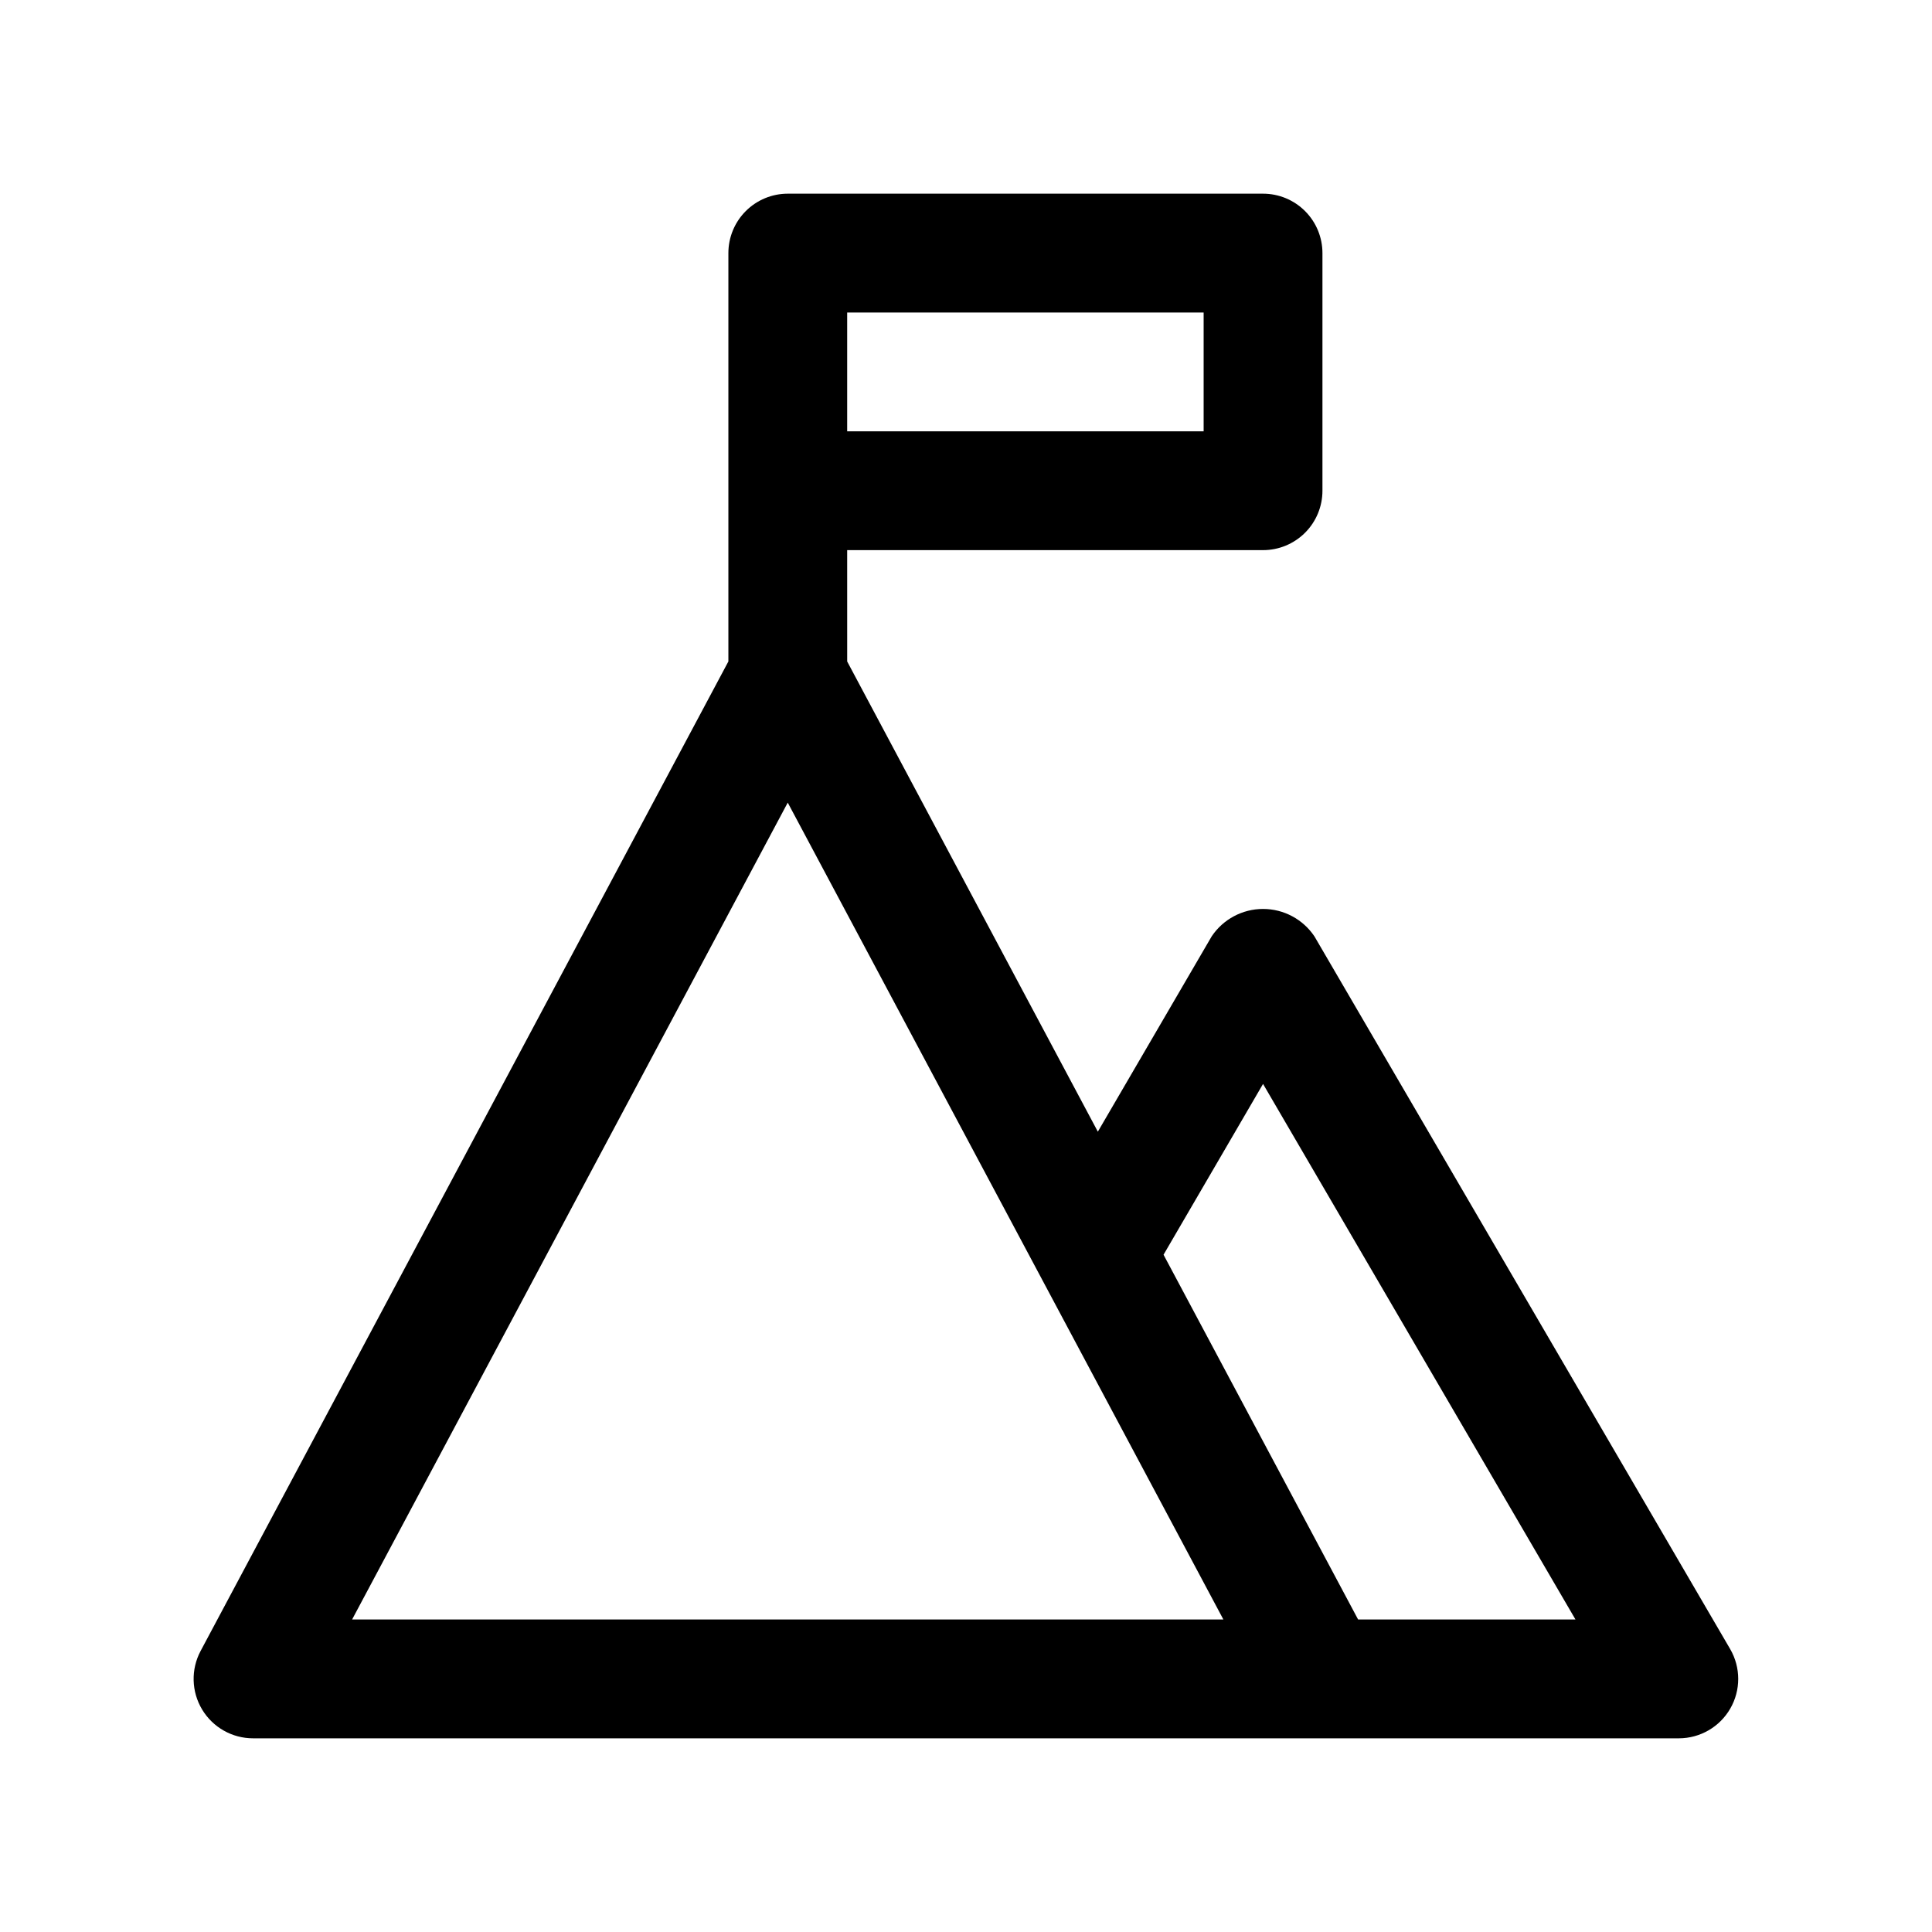 <?xml version="1.0" encoding="UTF-8"?>
<!-- Uploaded to: SVG Find, www.svgfind.com, Generator: SVG Find Mixer Tools -->
<svg fill="#000000" width="800px" height="800px" version="1.1" viewBox="144 144 512 512" xmlns="http://www.w3.org/2000/svg">
 <path d="m368.51 289.79h110.21c4.176 0 8.18-1.656 11.133-4.609 2.953-2.953 4.609-6.957 4.609-11.133v-62.977c0-4.176-1.656-8.18-4.609-11.133-2.953-2.953-6.957-4.613-11.133-4.613h-125.95c-4.176 0-8.18 1.66-11.133 4.613-2.953 2.953-4.609 6.957-4.609 11.133v108.22l-139.86 262.22c-2.606 4.883-2.457 10.773 0.391 15.52 2.848 4.742 7.977 7.644 13.512 7.641h377.86c5.621-0.012 10.809-3.016 13.613-7.887 2.805-4.867 2.801-10.863-0.008-15.73l-110.21-188.93h-0.004c-3.043-4.527-8.145-7.246-13.602-7.246s-10.559 2.719-13.602 7.246l-30.18 51.781-66.426-124.61zm94.465-31.488h-94.465v-31.488h94.465zm-94.465 314.88h-131.2l115.45-216.48 115.45 216.48zm110.21-141.93 82.797 141.93h-57.605l-51.562-96.668z"/>
</svg>